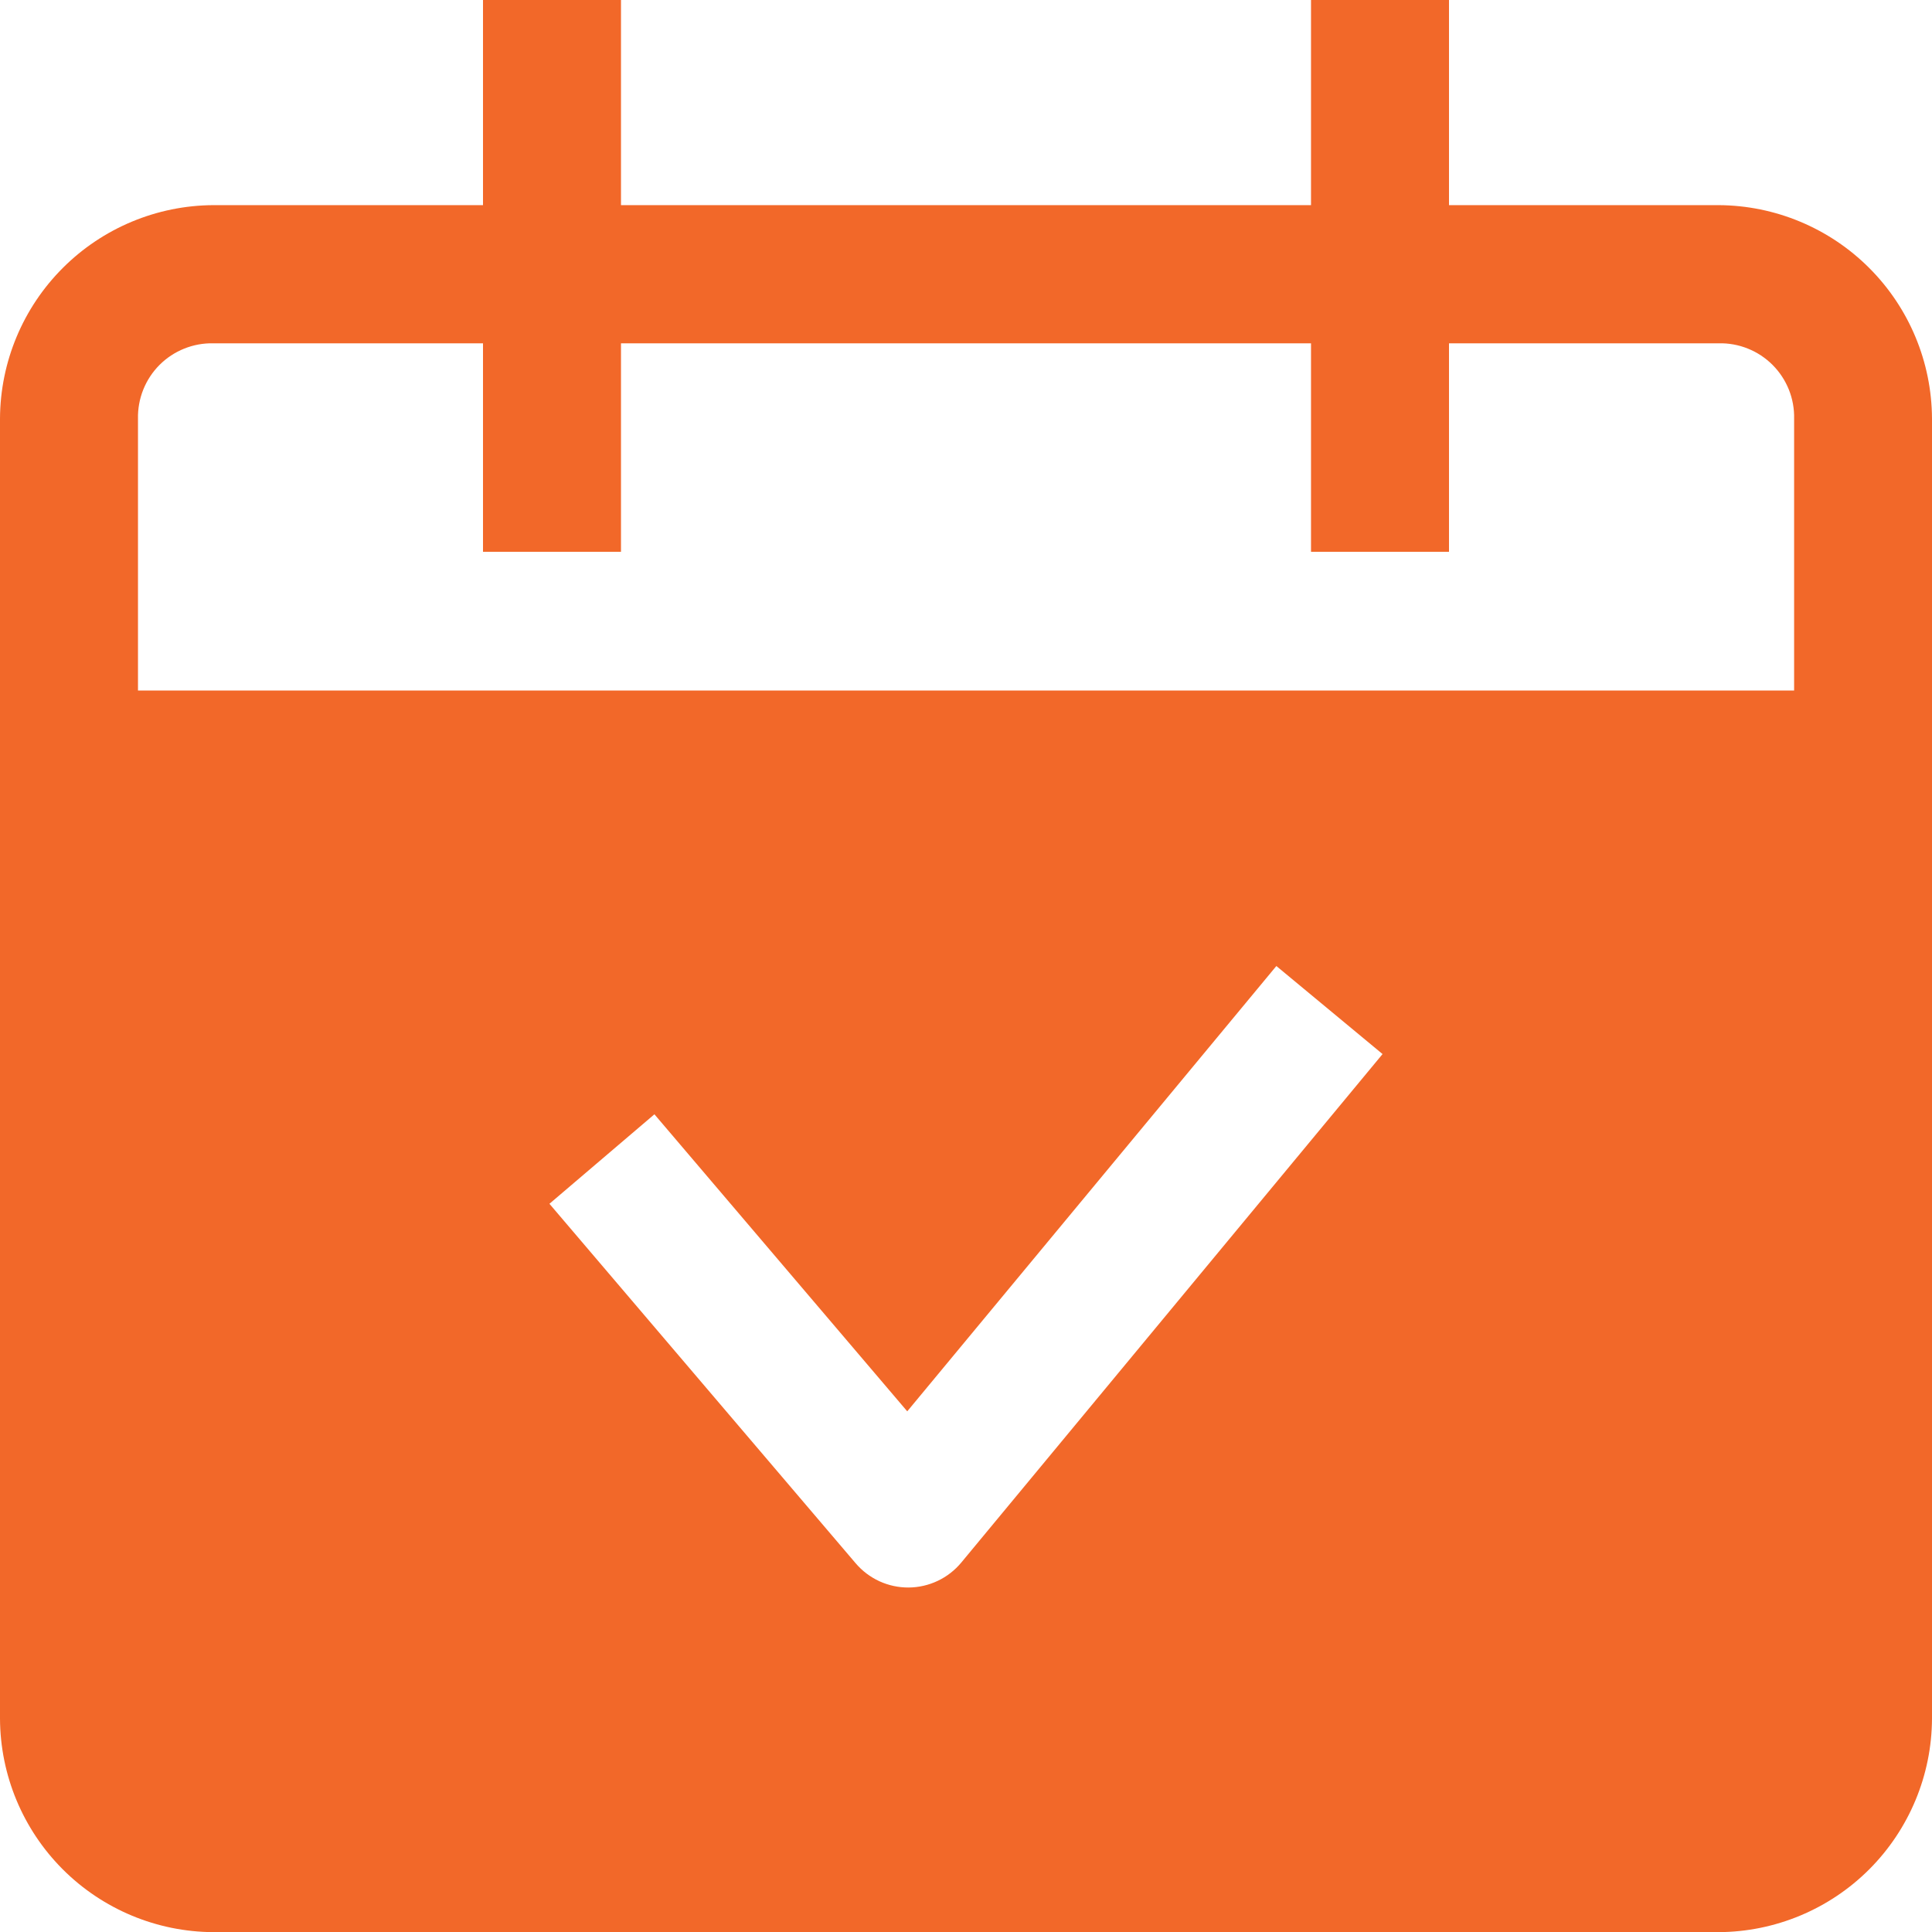 <?xml version="1.0" encoding="UTF-8"?>
<svg xmlns="http://www.w3.org/2000/svg" width="95" height="95" viewBox="0 0 95 95" fill="none">
  <g clip-path="url(#clip0_107_9794)">
    <path d="M23.75 -0.006V10.087H10.491C7.713 10.101 5.052 11.211 3.088 13.176C1.123 15.14 0.014 17.801 0 20.58L0 84.509C0.012 87.289 1.121 89.951 3.085 91.918C5.05 93.883 7.712 94.994 10.491 95.007H84.509C87.288 94.994 89.95 93.883 91.915 91.918C93.879 89.951 94.988 87.289 95 84.509V20.58C94.986 17.801 93.877 15.14 91.912 13.176C89.948 11.211 87.287 10.101 84.509 10.087H71.25V-0.006H64.465V10.087H30.535V-0.006H23.75ZM10.491 16.881H23.75V27.134H30.535V16.881H64.465V27.134H71.25V16.881H84.509C85 16.869 85.487 16.957 85.943 17.14C86.398 17.322 86.812 17.595 87.159 17.942C87.506 18.289 87.779 18.703 87.962 19.159C88.144 19.614 88.232 20.102 88.22 20.593V33.954H6.785V20.593C6.774 20.103 6.862 19.615 7.044 19.16C7.226 18.705 7.498 18.291 7.844 17.944C8.191 17.597 8.604 17.324 9.059 17.142C9.514 16.959 10.001 16.87 10.491 16.881ZM62.761 47.501L67.983 51.83L47.268 76.834C46.952 77.215 46.556 77.522 46.109 77.734C45.661 77.946 45.173 78.058 44.678 78.061C44.183 78.064 43.693 77.959 43.243 77.753C42.793 77.546 42.394 77.244 42.073 76.867L27.017 59.192L32.179 54.792L44.611 69.398L62.761 47.501Z" fill="#F26829"></path>
  </g>
  <defs>
    <clipPath id="clip0_107_9794">
      <rect width="95" height="95" fill="white"></rect>
    </clipPath>
  </defs>
</svg>
